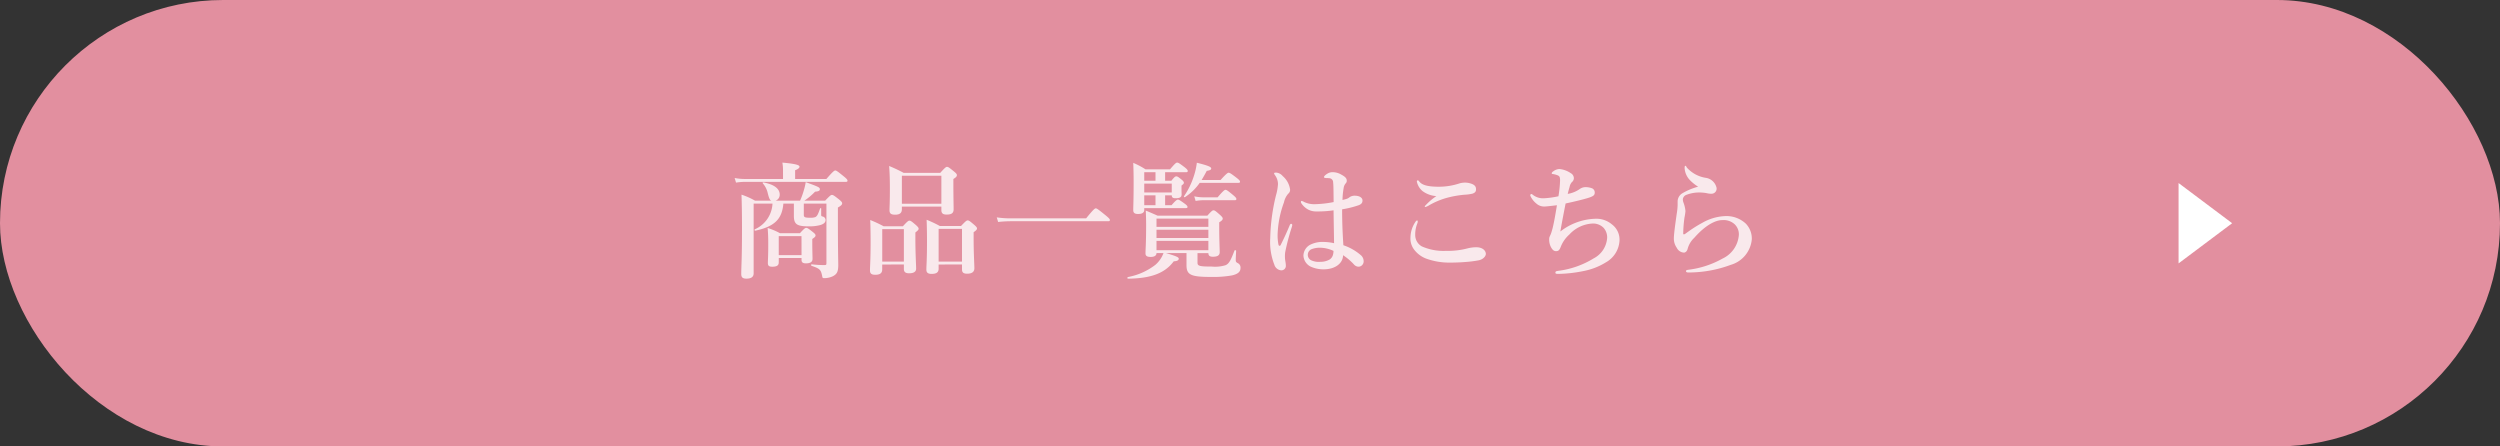 <svg xmlns="http://www.w3.org/2000/svg" width="280" height="50" viewBox="0 0 280 50">
  <rect x="0" y="0" width="280" height="50" fill="#333333" stroke="none"/>
  <g id="グループ_4042" data-name="グループ 4042" transform="translate(-560 -7713)">
    <g id="グループ_3903" data-name="グループ 3903" transform="translate(561 7713)">
      <rect id="長方形_1488" data-name="長方形 1488" width="280" height="50" rx="25" transform="translate(-1)" fill="#e28f9f"/>
      <path id="パス_4555" data-name="パス 4555" d="M38.914,4.8V6.162c0,.952.322,1.19,1.68,1.19a4.657,4.657,0,0,0,1.2-.126c.448-.112.672-.308.672-.574a.407.407,0,0,0-.294-.392c-.182-.042-.2-.07-.2-.21V5.364c0-.07-.1-.07-.126,0-.21.588-.308.84-.532.952a1.506,1.506,0,0,1-.574.07c-.6,0-.714-.056-.714-.336V4.8h2.534v6.678c0,.168-.042.21-.21.21a11.775,11.775,0,0,1-1.442-.084c-.07-.014-.084.14-.014.168.938.322,1.05.42,1.2,1.2.014.14.07.182.224.182a2.293,2.293,0,0,0,.952-.21c.462-.238.6-.5.616-1.19,0-.546-.042-1.274-.042-5.53v-.98c.364-.21.476-.322.476-.476,0-.112-.084-.21-.336-.42-.546-.434-.672-.518-.812-.518-.112,0-.224.084-.756.644H40.09a7.1,7.1,0,0,0,1.2-1.008c.406-.028.532-.112.532-.266,0-.21-.112-.266-1.582-.8a6.091,6.091,0,0,1-.182.812,8.549,8.549,0,0,1-.448,1.26h-2.73a.707.707,0,0,0,.448-.672c0-.672-.63-1.148-1.834-1.372-.07-.014-.1.056-.056.112a2.467,2.467,0,0,1,.546,1.078c.14.56.224.77.392.854H34.56A8.281,8.281,0,0,0,33.048,3.8c.042,1.274.056,2.548.056,3.822,0,3.388-.084,4.228-.084,5.068,0,.378.168.518.588.518.574,0,.8-.238.8-.588V4.8H36.52a3.312,3.312,0,0,1-1.988,2.884c-.056.042-.014.168.056.154,2.142-.462,3-1.274,3.15-3.038ZM37.7,2.046H33.4a5.807,5.807,0,0,1-1.12-.112l.154.518a6.767,6.767,0,0,1,.98-.084H44.738c.14,0,.182-.042.182-.14S44.808,2,44.5,1.752c-.672-.546-.826-.658-.952-.658-.1,0-.266.112-.994.952h-3.5v-.98c.308-.112.49-.252.49-.392S39.376.366,37.626.212a5.01,5.01,0,0,1,.07.826Zm-.476,8.848h2.548v.224c0,.266.154.378.49.378.5,0,.742-.168.742-.5,0-.21-.028-.882-.028-1.848V8.766c.266-.182.364-.266.364-.392s-.084-.21-.308-.392c-.476-.378-.6-.462-.742-.462-.112,0-.224.084-.7.6H37.36a7.783,7.783,0,0,0-1.386-.588c.056.6.07,1.2.07,1.806,0,1.33-.042,1.806-.042,2.128,0,.294.126.406.49.406.5,0,.728-.14.728-.476Zm2.548-.322H37.22V8.444h2.548ZM55.434,5.14v.392c0,.364.182.5.588.5.574,0,.784-.182.784-.6,0-.322-.028-1.386-.028-2.842V2.046c.28-.168.392-.28.392-.434,0-.112-.084-.21-.322-.406C56.316.772,56.2.688,56.064.688c-.112,0-.224.084-.756.672h-4.1A17.033,17.033,0,0,0,49.582.59c.07.854.084,1.708.084,2.562,0,1.554-.042,2.016-.042,2.394,0,.35.154.5.63.5.5,0,.756-.182.756-.616V5.14Zm0-.322H51.01V1.682h4.424Zm2.31,6.8v.56c0,.336.168.476.574.476.546,0,.812-.21.812-.616s-.084-1.61-.084-3.36V8.01c.294-.21.378-.308.378-.42s-.084-.21-.308-.406c-.49-.42-.6-.5-.742-.5-.112,0-.224.084-.742.63H55.266a13.233,13.233,0,0,0-1.484-.7c.028.812.042,1.624.042,2.422,0,2.044-.07,2.66-.07,3.164,0,.336.182.476.588.476.518,0,.784-.168.784-.574v-.476Zm0-.322H55.126V7.632h2.618Zm-6.51.322v.5c0,.336.168.49.588.49.5,0,.784-.168.784-.518,0-.392-.084-1.666-.084-3.4V8.038c.28-.224.364-.308.364-.42s-.084-.21-.294-.406c-.49-.42-.6-.5-.742-.5-.112,0-.224.084-.728.63H48.966a13.471,13.471,0,0,0-1.5-.7q.042,1.218.042,2.436c0,2.086-.07,2.688-.07,3.206,0,.364.182.49.6.49.5,0,.77-.168.77-.6v-.546Zm0-.322H48.812V7.66h2.422ZM63.12,6.456a10.041,10.041,0,0,1-1.484-.112l.154.518a12.987,12.987,0,0,1,1.358-.084H74.124c.14,0,.182-.042.182-.14s-.112-.224-.49-.532c-.812-.658-.966-.77-1.092-.77-.1,0-.266.112-1.078,1.12ZM80.494,2.242V1.29h2.324c.154,0,.21-.042.21-.14s-.084-.21-.35-.42c-.574-.434-.7-.518-.84-.518-.112,0-.224.084-.8.756H78.3A8.714,8.714,0,0,0,76.924.24q.042,1.071.042,2.142c0,2.114-.042,2.646-.042,3.164,0,.294.168.42.532.42.448,0,.7-.14.7-.448v-.21h4.662c.14,0,.182-.042.182-.14s-.112-.21-.322-.364c-.462-.336-.63-.448-.756-.448-.1,0-.266.112-.714.63h-.714V3.88h.742c0,.224.126.322.406.322.5,0,.7-.112.7-.434,0-.07-.014-.308-.014-.728V2.788c.224-.182.266-.224.266-.322s-.084-.21-.238-.336c-.364-.294-.476-.378-.616-.378-.112,0-.224.084-.546.49Zm-1.078,0h-1.26V1.29h1.26Zm-1.26.322h3.08v.994h-3.08Zm0,2.422V3.88h1.26V4.986Zm5.964,5.362h1.218c0,.294.168.406.5.406.5,0,.77-.14.77-.518,0-.322-.056-1.344-.056-2.786V6.9c.294-.182.392-.28.392-.42,0-.112-.084-.21-.294-.406-.49-.434-.6-.518-.742-.518-.112,0-.224.084-.686.6H79.654c-.63-.28-.728-.322-1.33-.574.028.546.042,1.078.042,1.61,0,2.072-.07,2.688-.07,3.192,0,.294.2.392.588.392s.644-.14.644-.434h.784a3.147,3.147,0,0,1-.924,1.33,7.2,7.2,0,0,1-3.066,1.358c-.07.014-.07.182,0,.182,2.548-.028,4.13-.588,5.138-1.946.364-.014.56-.112.56-.294,0-.14-.154-.252-1.442-.63h2.31v1.358c0,1.078.476,1.316,2.716,1.316a12.043,12.043,0,0,0,2.366-.168c.686-.154.966-.42.966-.826a.541.541,0,0,0-.294-.546c-.224-.126-.238-.168-.238-.406,0-.21.028-.686.042-.98,0-.07-.154-.1-.182-.028-.42,1.092-.6,1.456-.994,1.638a3.985,3.985,0,0,1-1.568.154c-1.3,0-1.582-.056-1.582-.42Zm1.218-.322h-5.81V8.976h5.81Zm0-1.372h-5.81V7.73h5.81Zm0-1.246h-5.81V6.484h5.81ZM88.7,2.48c.14,0,.182-.042.182-.14s-.112-.21-.378-.42c-.6-.462-.77-.574-.9-.574-.1,0-.266.112-.9.812H84.582c.168-.28.364-.616.574-1.022.364-.056.5-.126.5-.266,0-.182-.378-.336-1.61-.644a7.63,7.63,0,0,1-.336,1.5,8.45,8.45,0,0,1-1.106,2.254c-.042.056.056.14.112.1a6.01,6.01,0,0,0,1.652-1.6ZM84.778,4.1a4.823,4.823,0,0,1-1.022-.112l.154.518a5.3,5.3,0,0,1,.868-.084h3.514c.14,0,.182-.042.182-.14s-.112-.224-.364-.434c-.574-.476-.728-.588-.854-.588-.1,0-.266.112-.882.84Zm15.68,5.362c-.07-1.078-.14-2.338-.14-4.018a10.982,10.982,0,0,0,1.862-.462c.322-.126.42-.294.42-.532s-.238-.532-.882-.532a1.018,1.018,0,0,0-.546.154,1.041,1.041,0,0,1-.294.182,4.81,4.81,0,0,1-.518.14,8.312,8.312,0,0,1,.126-1.316,1.012,1.012,0,0,1,.224-.532.4.4,0,0,0,.126-.322c0-.294-.252-.476-.644-.686a1.863,1.863,0,0,0-.98-.252,1.061,1.061,0,0,0-.574.182c-.182.112-.35.266-.35.35a.12.12,0,0,0,.112.112c.042,0,.112.014.168.014a2.273,2.273,0,0,1,.294.014.454.454,0,0,1,.448.462c.042.364.042.91.056,2.212a12.206,12.206,0,0,1-2.114.238,2.663,2.663,0,0,1-1.2-.252.774.774,0,0,0-.266-.112c-.056,0-.084.056-.084.112s.014.1.1.224a2.133,2.133,0,0,0,.714.63,1.927,1.927,0,0,0,.952.21,12.264,12.264,0,0,0,1.89-.126c.014,1.274.042,2.408.056,3.682a5.752,5.752,0,0,0-1.19-.14,3.037,3.037,0,0,0-1.526.336,1.433,1.433,0,0,0-.714,1.19,1.466,1.466,0,0,0,.77,1.218,3.4,3.4,0,0,0,1.5.322c1.288,0,2.156-.672,2.17-1.582a6.628,6.628,0,0,1,1.218,1.036.7.7,0,0,0,.5.252.555.555,0,0,0,.378-.14.6.6,0,0,0,.21-.476.905.905,0,0,0-.266-.63A5.794,5.794,0,0,0,100.458,9.466Zm-1.106.63a1.738,1.738,0,0,1-.042.378.928.928,0,0,1-.378.588,2.072,2.072,0,0,1-1.05.266,2.021,2.021,0,0,1-1.05-.182A.684.684,0,0,1,96.916,9.9a2.586,2.586,0,0,1,.994-.154A3.633,3.633,0,0,1,99.352,10.1Zm-4.62-2.884a.133.133,0,0,0-.112-.14c-.084-.014-.14.084-.182.182-.35.84-.644,1.47-1.008,2.2-.056.112-.2.112-.238-.042a5.087,5.087,0,0,1-.1-1.134,11.367,11.367,0,0,1,.714-3.612,2.134,2.134,0,0,1,.476-.966.551.551,0,0,0,.21-.448,2.417,2.417,0,0,0-.826-1.526,1.062,1.062,0,0,0-.742-.392c-.154,0-.224.028-.224.084s.028.1.112.224a1.709,1.709,0,0,1,.322.98,5.83,5.83,0,0,1-.224,1.26,21.793,21.793,0,0,0-.644,4.788,6.962,6.962,0,0,0,.462,2.982.875.875,0,0,0,.756.63.5.5,0,0,0,.532-.476c0-.392-.1-.658-.1-.966a3.276,3.276,0,0,1,.028-.6,24.852,24.852,0,0,1,.728-2.772A1.42,1.42,0,0,0,94.732,7.212ZM108.8,2.2c-.07,0-.112.042-.112.14a1.864,1.864,0,0,0,.658,1.078,2.938,2.938,0,0,0,1.526.546,6.844,6.844,0,0,0-1.3,1.134c0,.07.028.084.1.084a2.13,2.13,0,0,0,.448-.224,8.609,8.609,0,0,1,1.82-.77,11.279,11.279,0,0,1,2.072-.378,4.683,4.683,0,0,0,.924-.126c.294-.112.392-.252.378-.532-.014-.35-.28-.518-.7-.63a2.107,2.107,0,0,0-.574-.07,2.525,2.525,0,0,0-.518.07,7.4,7.4,0,0,1-2.366.392c-1.288,0-1.9-.2-2.2-.588C108.914,2.27,108.858,2.2,108.8,2.2Zm-.084,4.494q-.084,0-.168.126a3.207,3.207,0,0,0-.574,1.736,2.054,2.054,0,0,0,.42,1.414,3.031,3.031,0,0,0,1.3.98,7.572,7.572,0,0,0,2.646.462c.434,0,1.12-.014,1.806-.07a12.847,12.847,0,0,0,1.442-.182c.476-.084.826-.434.826-.728s-.28-.742-1.106-.742a4.338,4.338,0,0,0-.882.112,8.585,8.585,0,0,1-2.464.294,6,6,0,0,1-2.716-.5,1.457,1.457,0,0,1-.742-1.288,3.327,3.327,0,0,1,.238-1.288.562.562,0,0,0,.042-.21C108.788,6.75,108.774,6.694,108.718,6.694Zm16.044,1.232c.168-.994.392-2.142.588-3.136.938-.2,1.974-.448,2.548-.63s.714-.308.714-.588a.5.5,0,0,0-.35-.5,2.009,2.009,0,0,0-.644-.112,1.132,1.132,0,0,0-.686.21,3.249,3.249,0,0,1-1.344.546c.07-.294.14-.56.21-.784a1.1,1.1,0,0,1,.252-.532.576.576,0,0,0,.224-.42.648.648,0,0,0-.35-.588,2.674,2.674,0,0,0-1.288-.462,1.228,1.228,0,0,0-.658.252c-.112.07-.182.154-.182.224s.056.084.112.084a2.382,2.382,0,0,1,.5.126c.224.084.322.154.322.588a12.964,12.964,0,0,1-.182,1.778,9.864,9.864,0,0,1-1.61.224,1.844,1.844,0,0,1-1.246-.378c-.056-.042-.112-.1-.182-.1s-.154.1-.1.224a2.344,2.344,0,0,0,.658.84,1.29,1.29,0,0,0,.952.336c.154,0,.616-.056,1.358-.14-.168,1.008-.294,1.778-.476,2.534-.042.168-.126.462-.182.616-.1.294-.21.378-.21.644a1.848,1.848,0,0,0,.2.9c.2.364.378.448.574.448.28,0,.392-.154.518-.476a3.588,3.588,0,0,1,.966-1.386,3.772,3.772,0,0,1,2.6-1.232,1.644,1.644,0,0,1,1.218.462A1.594,1.594,0,0,1,130,8.64a2.792,2.792,0,0,1-1.512,2.3,9.916,9.916,0,0,1-3.808,1.372,2.97,2.97,0,0,0-.392.07.181.181,0,0,0-.084.154c0,.084.042.14.294.14a15.142,15.142,0,0,0,2.87-.322,7.364,7.364,0,0,0,2.506-.98,2.973,2.973,0,0,0,1.512-2.436,2.133,2.133,0,0,0-.868-1.82A2.684,2.684,0,0,0,128.71,6.5,6.687,6.687,0,0,0,124.762,7.926Zm15.89-.966a13.993,13.993,0,0,0-1.5.938c-.1.07-.28.2-.392.28-.14.1-.238.1-.238-.028a15.049,15.049,0,0,1,.14-1.778,5.666,5.666,0,0,0,.112-.728,3.571,3.571,0,0,0-.238-.994,1.072,1.072,0,0,1-.056-.35.608.608,0,0,1,.434-.49,3.986,3.986,0,0,1,1.736-.238,3.623,3.623,0,0,1,.6.084,1.992,1.992,0,0,0,.476.042.572.572,0,0,0,.532-.658,1.451,1.451,0,0,0-1.19-1.12A3.582,3.582,0,0,1,138.93.772c-.07-.126-.1-.2-.168-.2s-.084.084-.084.28a2.135,2.135,0,0,0,.588,1.316,4.654,4.654,0,0,0,.924.742,7.1,7.1,0,0,0-1.75.728,1.08,1.08,0,0,0-.546.9v.434a6.823,6.823,0,0,1-.1.966c-.112.8-.322,2.24-.322,2.758a1.767,1.767,0,0,0,.322,1.05.949.949,0,0,0,.812.546c.126,0,.322-.112.406-.406a2.594,2.594,0,0,1,.742-1.246c1.274-1.456,2.408-1.988,3.136-1.988a1.836,1.836,0,0,1,1.372.448,1.557,1.557,0,0,1,.49,1.218,3.187,3.187,0,0,1-1.834,2.646,10.351,10.351,0,0,1-3.794,1.246c-.2.028-.294.056-.294.154s.1.168.322.154a13.547,13.547,0,0,0,4.69-.854A3.281,3.281,0,0,0,146.2,8.822a2.4,2.4,0,0,0-.672-1.778,3.18,3.18,0,0,0-2.338-.84A5.574,5.574,0,0,0,140.652,6.96Z" transform="translate(49 18)" fill="#fff" opacity="0.8"/>
    </g>
    <path id="多角形_33" data-name="多角形 33" d="M4.5,0,9,6H0Z" transform="translate(810 7733.5) rotate(90)" fill="#fff"/>
  </g>
</svg>
